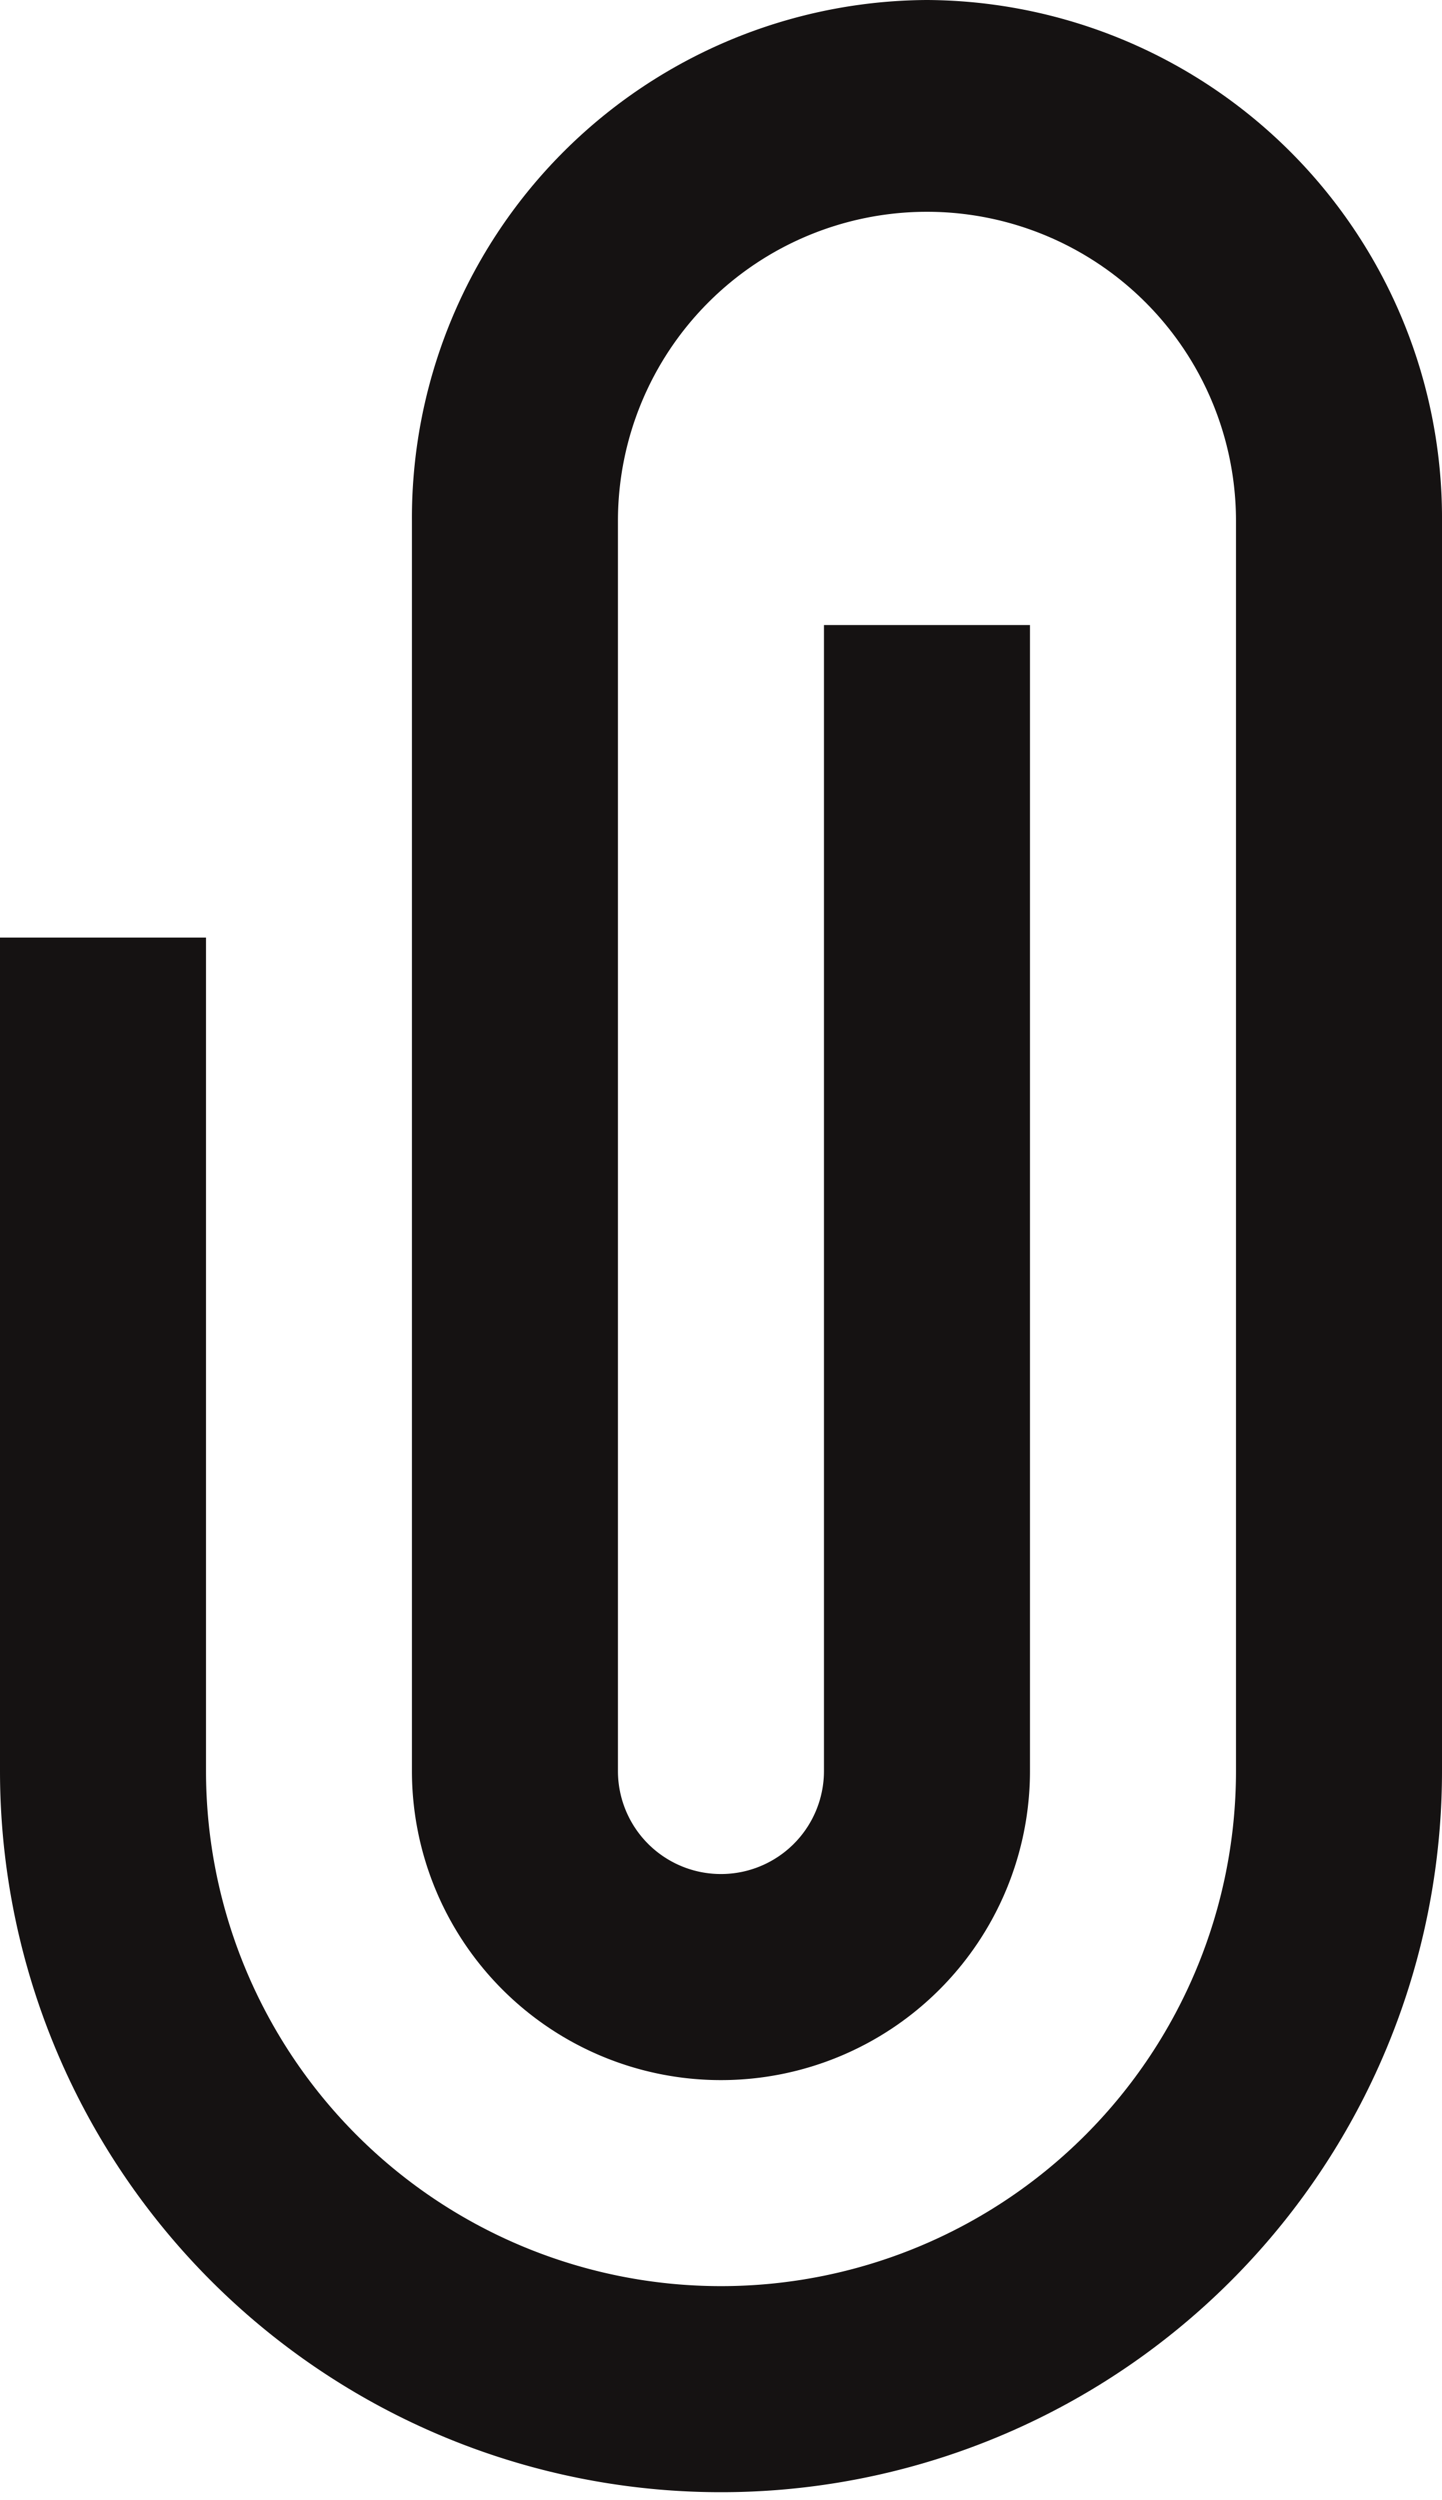 <svg id="attachment" xmlns="http://www.w3.org/2000/svg" width="15" height="26" viewBox="0 0 15 26">
  <path id="attachment-2" data-name="attachment" d="M14.643,0A5.387,5.387,0,0,1,20,5.417v13a7.5,7.5,0,1,1-15,0V9.75H7.143v8.667a5.357,5.357,0,1,0,10.714,0v-13a3.214,3.214,0,1,0-6.429,0v13a1.071,1.071,0,1,0,2.143,0V6.5h2.143V18.417a3.214,3.214,0,1,1-6.429,0v-13A5.387,5.387,0,0,1,14.643,0Z" transform="translate(-5)" fill="#151212"/>
</svg>
